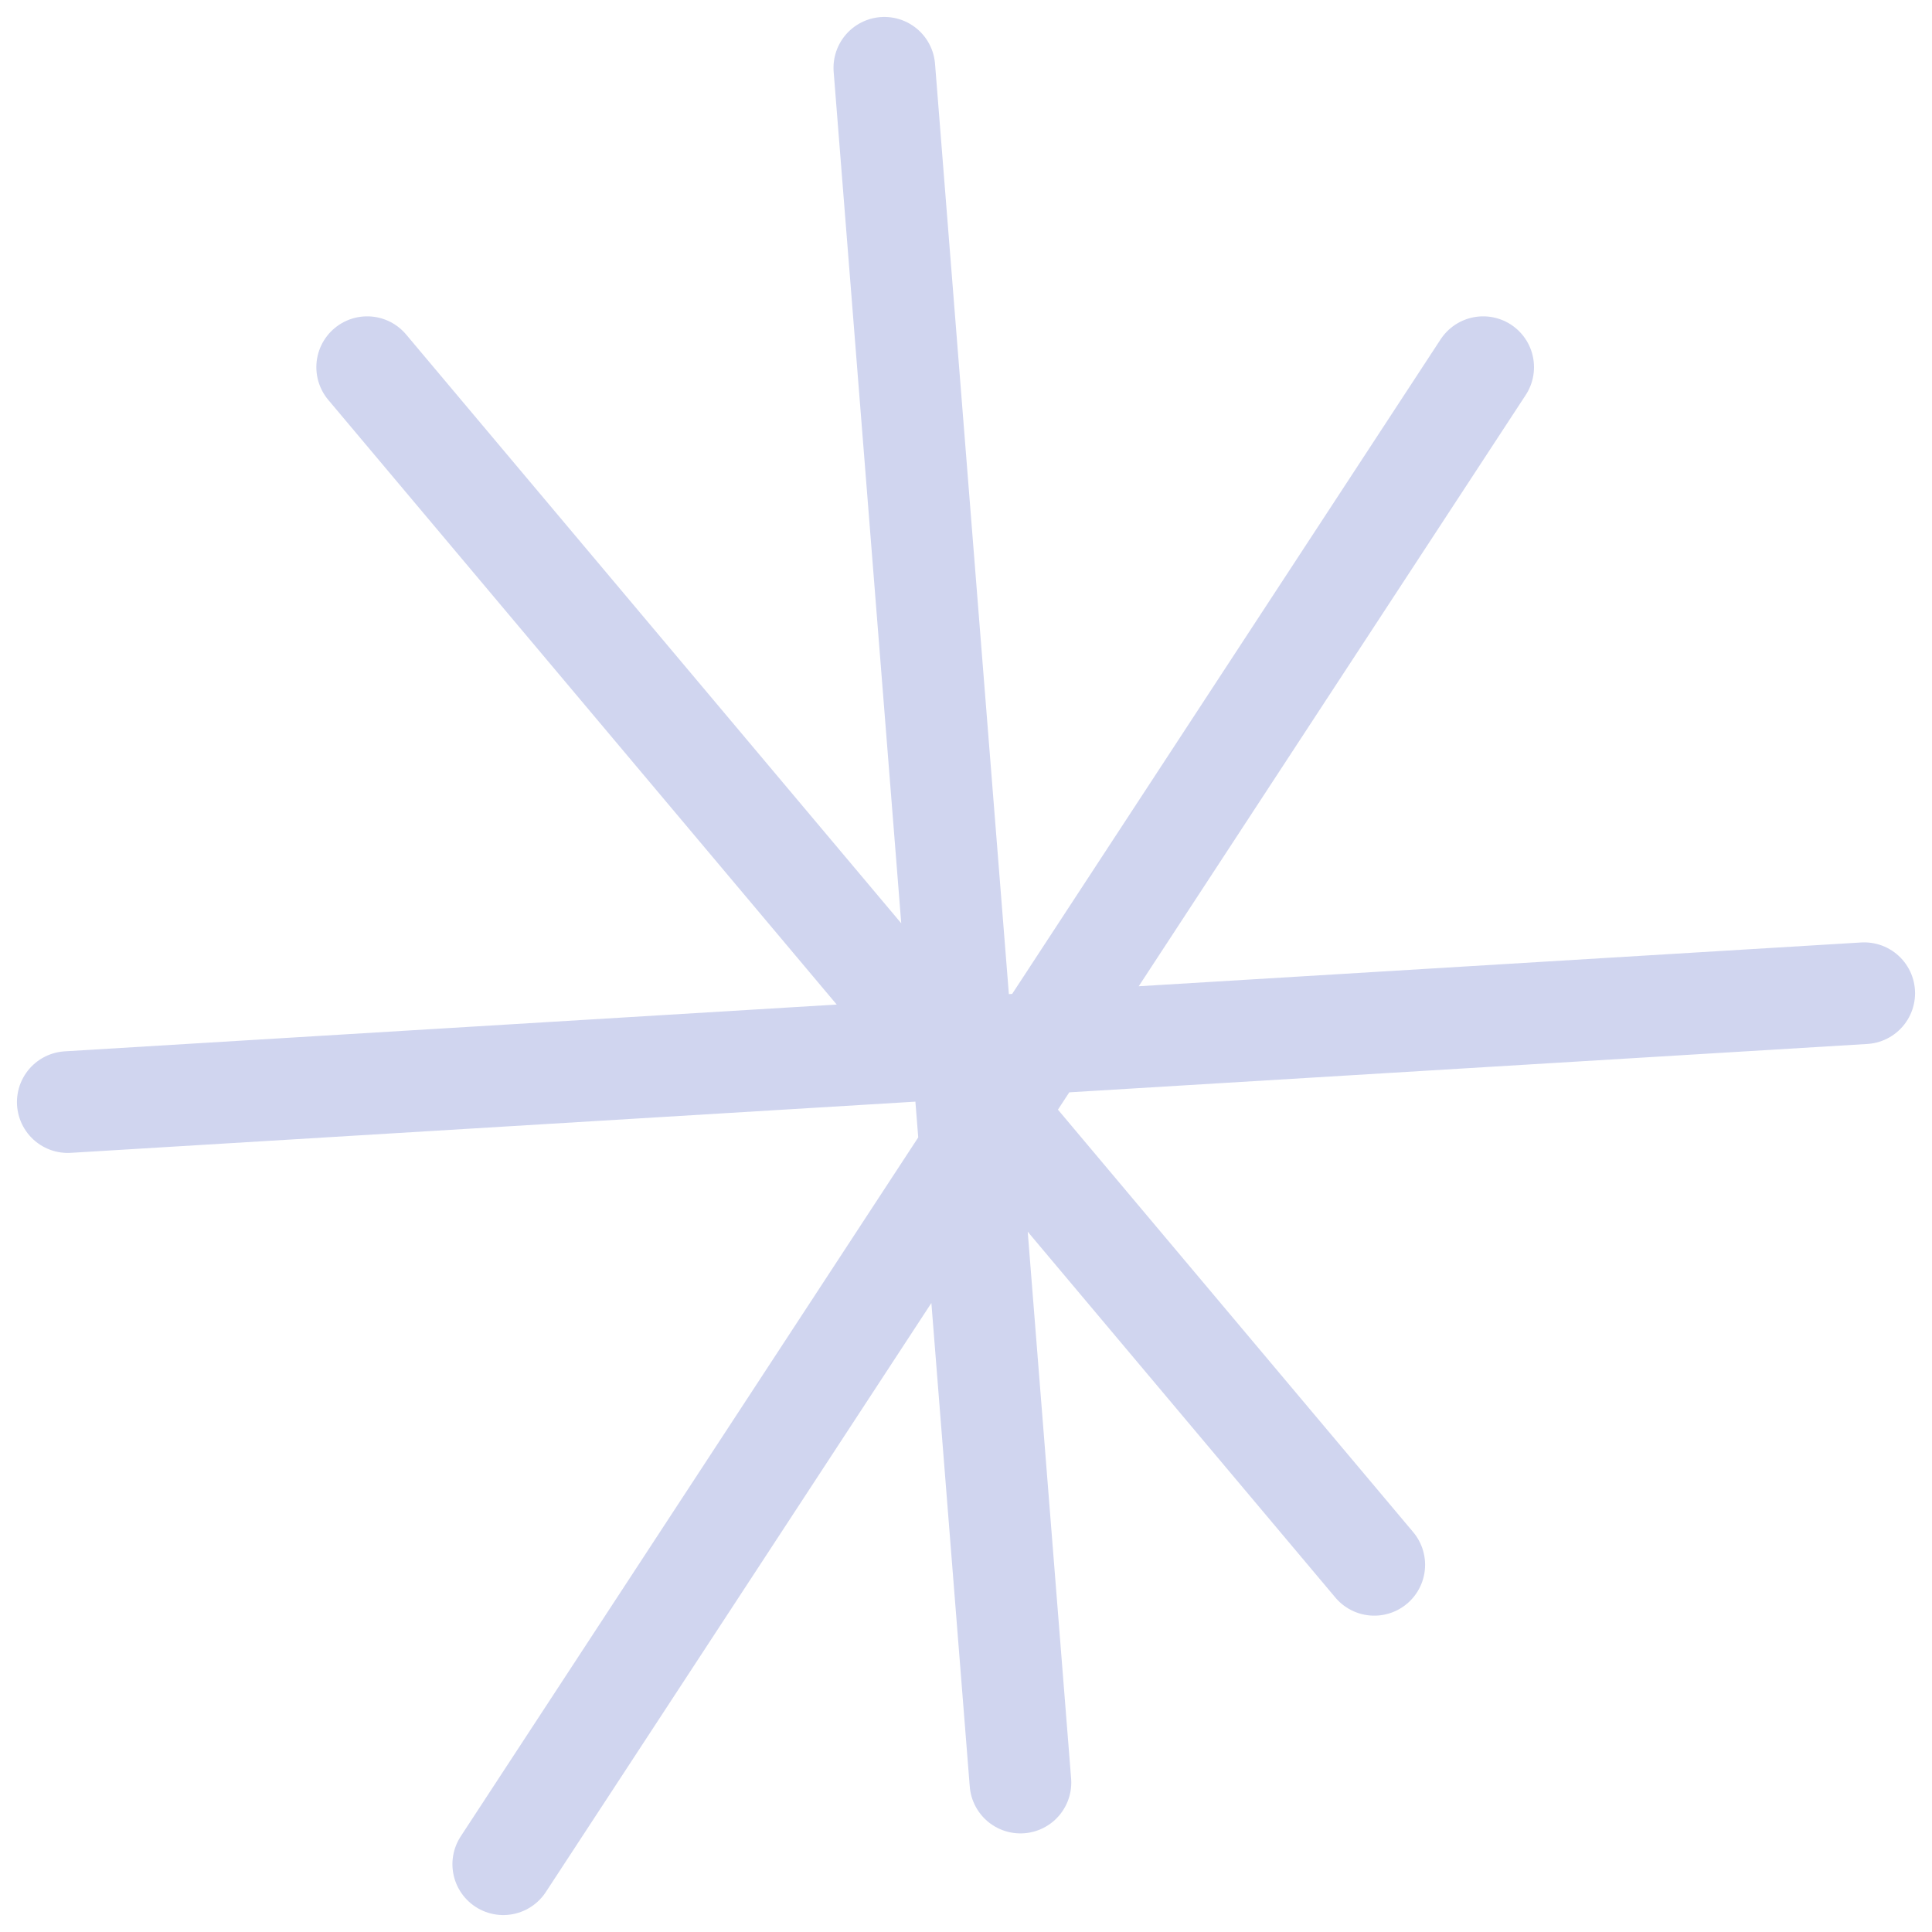 <svg width="57" height="57" viewBox="0 0 57 57" fill="none" xmlns="http://www.w3.org/2000/svg">
<path d="M14.848 55L43.758 10.833M10.833 10.833L40.545 46.167M2 32.515L55 29.303M30.106 52.591L26.091 2" stroke="#D0D5EF" stroke-width="3" stroke-linecap="round"/>
</svg>
